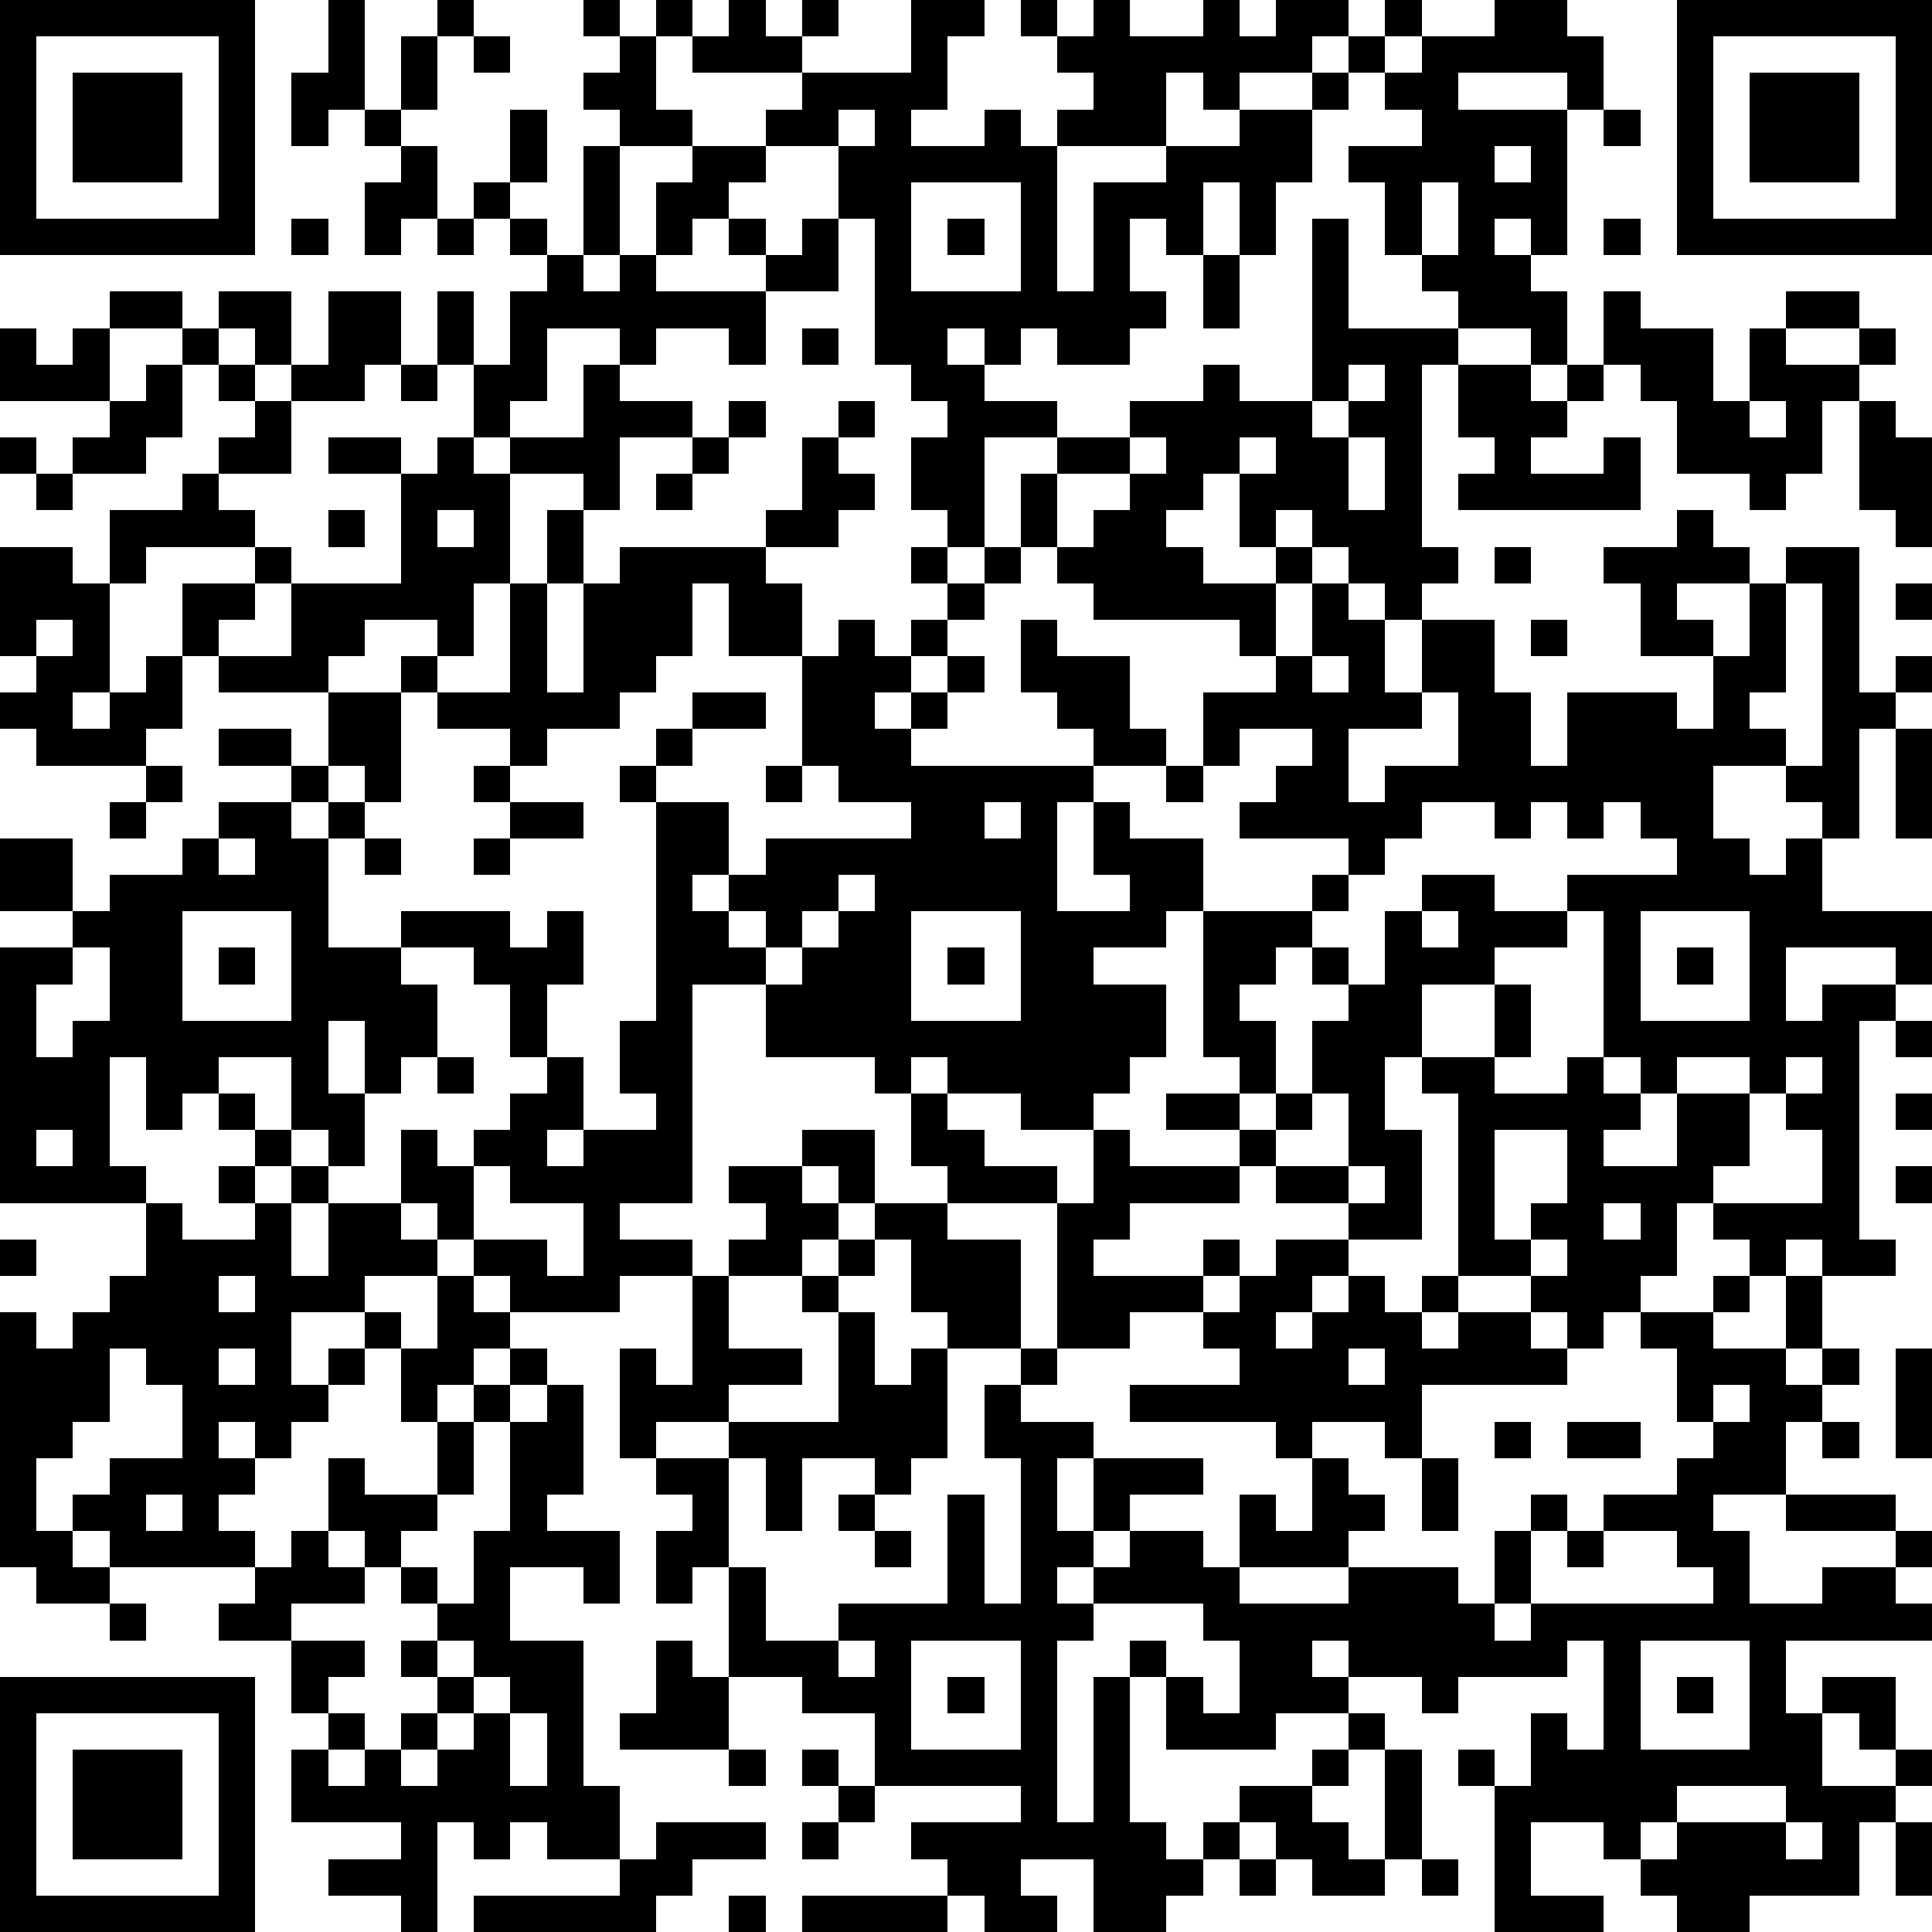 <?xml version="1.0" standalone="yes"?><svg version="1.1" xmlns="http://www.w3.org/2000/svg" xmlns:xlink="http://www.w3.org/1999/xlink" xmlns:ev="http://www.w3.org/2001/xml-events" width="212" height="212" shape-rendering="crispEdges"><path d="M0 0h7v7h-7zM9 0h1v3h-1v1h-1v-2h1zM12 0h1v1h-1zM16 0h1v1h-1zM18 0h1v1h-1zM20 0h1v1h1v-1h1v1h-1v1h-3v-1h1zM25 0h2v1h-1v2h-1v1h2v-1h1v1h1v-1h1v-1h-1v-1h-1v-1h1v1h1v-1h1v1h2v-1h1v1h1v-1h2v1h-1v1h-2v1h-1v-1h-1v2h-3v4h1v-3h2v-1h2v-1h2v-1h1v-1h1v-1h1v1h-1v1h-1v1h-1v2h-1v2h-1v-2h-1v2h-1v-1h-1v2h1v1h-1v1h-2v-1h-1v1h-1v-1h-1v1h1v1h2v1h-2v3h-1v-1h-1v-2h1v-1h-1v-1h-1v-4h-1v-2h-2v-1h1v-1h3zM41 0h2v1h1v2h-1v-1h-3v1h3v4h-1v-1h-1v1h1v1h1v2h-1v-1h-2v-1h-1v-1h-1v-2h-1v-1h2v-1h-1v-1h1v-1h2zM46 0h7v7h-7zM1 1v5h5v-5zM11 1h1v2h-1zM13 1h1v1h-1zM17 1h1v2h1v1h-2v-1h-1v-1h1zM47 1v5h5v-5zM2 2h3v3h-3zM48 2h3v3h-3zM10 3h1v1h-1zM14 3h1v2h-1zM23 3v1h1v-1zM44 3h1v1h-1zM11 4h1v2h-1v1h-1v-2h1zM16 4h1v3h-1zM19 4h2v1h-1v1h-1v1h-1v-2h1zM41 4v1h1v-1zM13 5h1v1h-1zM25 5v3h3v-3zM39 5v2h1v-2zM8 6h1v1h-1zM12 6h1v1h-1zM14 6h1v1h-1zM20 6h1v1h-1zM22 6h1v2h-2v-1h1zM26 6h1v1h-1zM36 6h1v3h3v1h-1v5h1v1h-1v1h-1v-1h-1v-1h-1v-1h-1v1h-1v-2h-1v1h-1v1h1v1h2v-1h1v1h-1v2h-1v-1h-4v-1h-1v-1h-1v-2h1v-1h2v-1h2v-1h1v1h2zM44 6h1v1h-1zM15 7h1v1h1v-1h1v1h3v2h-1v-1h-2v1h-1v-1h-2v2h-1v1h-1v-2h-1v-2h1v2h1v-2h1zM33 7h1v2h-1zM3 8h2v1h-2zM6 8h2v2h-1v-1h-1zM9 8h2v2h-1v1h-2v-1h1zM44 8h1v1h2v2h1v-2h1v-1h2v1h-2v1h2v-1h1v1h-1v1h-1v2h-1v1h-1v-1h-2v-2h-1v-1h-1zM0 9h1v1h1v-1h1v2h-3zM5 9h1v1h-1zM22 9h1v1h-1zM4 10h1v2h-1v1h-2v-1h1v-1h1zM6 10h1v1h-1zM11 10h1v1h-1zM16 10h1v1h2v1h-2v2h-1v-1h-2v-1h2zM37 10v1h-1v1h1v-1h1v-1zM40 10h2v1h1v-1h1v1h-1v1h-1v1h2v-1h1v2h-5v-1h1v-1h-1zM7 11h1v2h-2v-1h1zM20 11h1v1h-1zM23 11h1v1h-1zM48 11v1h1v-1zM51 11h1v1h1v3h-1v-1h-1zM0 12h1v1h-1zM9 12h2v1h-2zM12 12h1v1h1v3h-1v2h-1v-1h-2v1h-1v1h-3v-1h-1v-2h2v-1h-3v1h-1v-2h2v-1h1v1h1v1h1v1h-1v1h-1v1h2v-2h3v-3h1zM19 12h1v1h-1zM22 12h1v1h1v1h-1v1h-2v-1h1zM31 12v1h-2v2h1v-1h1v-1h1v-1zM34 12v1h1v-1zM37 12v2h1v-2zM1 13h1v1h-1zM18 13h1v1h-1zM9 14h1v1h-1zM12 14v1h1v-1zM15 14h1v2h-1zM46 14h1v1h1v1h-2v1h1v1h-2v-2h-1v-1h2zM0 15h2v1h1v3h-1v1h1v-1h1v-1h1v2h-1v1h-3v-1h-1v-1h1v-1h-1zM17 15h4v1h1v2h-2v-2h-1v2h-1v1h-1v1h-2v1h-1v-1h-2v-1h-1v-1h1v1h2v-3h1v3h1v-3h1zM25 15h1v1h-1zM27 15h1v1h-1zM41 15h1v1h-1zM49 15h2v4h1v-1h1v1h-1v1h-1v3h-1v-1h-1v-1h-2v2h1v1h1v-1h1v2h3v2h-1v-1h-3v2h1v-1h2v1h-1v6h1v1h-2v-1h-1v1h-1v-1h-1v-1h-1v2h-1v1h-1v1h-1v-1h-1v-1h-2v-5h-1v-1h-1v2h1v3h-2v-1h-2v-1h-1v-1h-2v-1h2v-1h-1v-4h-1v1h-2v1h2v2h-1v1h-1v1h-2v-1h-2v-1h-1v1h-1v-1h-3v-2h-2v6h-2v1h2v1h-2v1h-3v-1h-1v-1h-1v-1h-1v-2h1v1h1v-1h1v-1h1v-1h-1v-2h-1v-1h-2v-1h3v1h1v-1h1v2h-1v2h1v2h-1v1h1v-1h2v-1h-1v-2h1v-6h-1v-1h1v-1h1v-1h2v1h-2v1h-1v1h2v2h-1v1h1v-1h1v-1h4v-1h-2v-1h-1v-3h1v-1h1v1h1v-1h1v-1h1v1h-1v1h-1v1h-1v1h1v-1h1v-1h1v1h-1v1h-1v1h5v-1h-1v-1h-1v-2h1v1h2v2h1v1h-2v1h-1v3h2v-1h-1v-2h1v1h2v2h3v-1h1v-1h-3v-1h1v-1h1v-1h-2v1h-1v-2h2v-1h1v-2h1v1h1v2h1v-2h2v2h1v2h1v-2h3v1h1v-2h1v-2h1zM49 16v3h-1v1h1v1h1v-5zM52 16h1v1h-1zM1 17v1h1v-1zM42 17h1v1h-1zM36 18v1h1v-1zM9 19h2v3h-1v-1h-1zM39 19v1h-2v2h1v-1h2v-2zM6 20h2v1h-2zM52 20h1v3h-1zM4 21h1v1h-1zM8 21h1v1h-1zM13 21h1v1h-1zM21 21h1v1h-1zM32 21h1v1h-1zM3 22h1v1h-1zM6 22h2v1h1v-1h1v1h-1v3h2v1h1v2h-1v1h-1v-2h-1v2h1v2h-1v-1h-1v-2h-2v1h-1v1h-1v-2h-1v3h1v1h-4v-7h2v-1h-2v-2h2v2h1v-1h2v-1h1zM14 22h2v1h-2zM27 22v1h1v-1zM39 22v1h-1v1h-1v1h-1v1h-1v1h-1v1h1v2h-1v1h1v-1h1v-2h1v-1h-1v-1h1v1h1v-2h1v-1h2v1h2v-1h3v-1h-1v-1h-1v1h-1v-1h-1v1h-1v-1zM6 23v1h1v-1zM10 23h1v1h-1zM13 23h1v1h-1zM23 24v1h-1v1h-1v-1h-1v1h1v1h1v-1h1v-1h1v-1zM5 25v3h3v-3zM25 25v3h3v-3zM39 25v1h1v-1zM43 25v1h-2v1h-2v2h2v-2h1v2h-1v1h2v-1h1v-4zM45 25v3h3v-3zM2 26v1h-1v2h1v-1h1v-2zM6 26h1v1h-1zM26 26h1v1h-1zM46 26h1v1h-1zM52 28h1v1h-1zM12 29h1v1h-1zM44 29v1h1v-1zM46 29v1h-1v1h-1v1h2v-2h2v-1zM49 29v1h-1v2h-1v1h3v-2h-1v-1h1v-1zM6 30h1v1h-1zM25 30h1v1h1v1h2v1h-3v-1h-1zM36 30v1h-1v1h2v-2zM52 30h1v1h-1zM1 31v1h1v-1zM7 31h1v1h-1zM22 31h2v2h-1v-1h-1zM30 31h1v1h3v1h-3v1h-1v1h3v-1h1v1h-1v1h-2v1h-2v-4h1zM41 31v3h1v-1h1v-2zM6 32h1v1h-1zM8 32h1v1h-1zM13 32v2h2v1h1v-2h-2v-1zM20 32h2v1h1v1h-1v1h-2v-1h1v-1h-1zM37 32v1h1v-1zM52 32h1v1h-1zM4 33h1v1h2v-1h1v2h1v-2h2v1h1v1h-2v1h-2v2h1v-1h1v-1h1v1h-1v1h-1v1h-1v1h-1v-1h-1v1h1v1h-1v1h1v1h-4v-1h-1v-1h1v-1h2v-2h-1v-1h-1v2h-1v1h-1v2h1v1h1v1h-2v-1h-1v-7h1v1h1v-1h1v-1h1zM24 33h2v1h2v3h-2v-1h-1v-2h-1zM44 33v1h1v-1zM0 34h1v1h-1zM23 34h1v1h-1zM35 34h2v1h-1v1h-1v1h1v-1h1v-1h1v1h1v-1h1v1h-1v1h1v-1h2v1h1v1h-4v2h-1v-1h-2v1h-1v-1h-4v-1h3v-1h-1v-1h1v-1h1zM42 34v1h1v-1zM6 35v1h1v-1zM12 35h1v1h1v1h-1v1h-1v1h-1v-2h1zM19 35h1v2h2v1h-2v1h-2v1h-1v-3h1v1h1zM22 35h1v1h-1zM47 35h1v1h-1zM49 35h1v2h-1zM23 36h1v2h1v-1h1v3h-1v1h-1v-1h-2v2h-1v-2h-1v-1h3zM45 36h2v1h2v1h1v-1h1v1h-1v1h-1v2h-2v1h1v2h2v-1h2v-1h-3v-1h3v1h1v1h-1v1h1v1h-4v2h1v-1h2v2h-1v-1h-1v2h2v-1h1v1h-1v1h-1v2h-3v1h-2v-1h-1v-1h-1v-1h-2v2h2v1h-3v-4h-1v-1h1v1h1v-2h1v1h1v-3h-1v1h-3v1h-1v-1h-2v-1h-1v1h1v1h-2v1h-3v-2h-1v-1h1v1h1v1h1v-2h-1v-1h-3v-1h-1v1h1v1h-1v5h1v-4h1v4h1v1h1v-1h1v-1h2v-1h1v-1h1v1h-1v1h-1v1h1v1h1v-3h1v3h-1v1h-2v-1h-1v-1h-1v1h-1v1h-1v1h-2v-2h-2v1h1v1h-2v-1h-1v-1h-1v-1h3v-1h-4v-2h-2v-1h-2v-3h-1v1h-1v-2h1v-1h-1v-1h2v3h1v2h2v-1h3v-3h1v3h1v-4h-1v-2h1v-1h1v1h-1v1h2v1h-1v2h1v-2h3v1h-2v1h-1v1h1v-1h2v1h1v-2h1v1h1v-2h1v1h1v1h-1v1h-3v1h3v-1h3v1h1v-2h1v-1h1v1h-1v2h-1v1h1v-1h5v-1h-1v-1h-2v-1h2v-1h1v-1h-1v-2h-1zM6 37v1h1v-1zM14 37h1v1h-1zM37 37v1h1v-1zM52 37h1v3h-1zM13 38h1v1h-1zM15 38h1v3h-1v1h2v2h-1v-1h-2v2h2v4h1v2h-2v-1h-1v1h-1v-1h-1v3h-1v-1h-2v-1h2v-1h-3v-2h1v-1h-1v-2h-2v-1h1v-1h1v-1h1v-2h1v1h2v-2h1v2h-1v1h-1v1h-1v-1h-1v1h1v1h-2v1h2v1h-1v1h1v1h-1v1h1v-1h1v-1h1v-1h-1v-1h1v-1h-1v-1h1v1h1v-2h1v-3h1zM47 38v1h1v-1zM41 39h1v1h-1zM43 39h2v1h-2zM50 39h1v1h-1zM39 40h1v2h-1zM4 41v1h1v-1zM23 41h1v1h-1zM24 42h1v1h-1zM43 42h1v1h-1zM3 44h1v1h-1zM12 45v1h1v-1zM18 45h1v1h1v2h-3v-1h1zM23 45v1h1v-1zM25 45v3h3v-3zM45 45v3h3v-3zM0 46h7v7h-7zM13 46v1h-1v1h-1v1h1v-1h1v-1h1v-1zM26 46h1v1h-1zM46 46h1v1h-1zM1 47v5h5v-5zM14 47v2h1v-2zM2 48h3v3h-3zM20 48h1v1h-1zM22 48h1v1h-1zM23 49h1v1h-1zM46 49v1h-1v1h1v-1h3v-1zM18 50h3v1h-2v1h-1v1h-5v-1h4v-1h1zM22 50h1v1h-1zM49 50v1h1v-1zM52 50h1v2h-1zM34 51h1v1h-1zM39 51h1v1h-1zM20 52h1v1h-1zM22 52h4v1h-4z" style="fill:#000" transform="translate(0,0) scale(4)"/></svg>